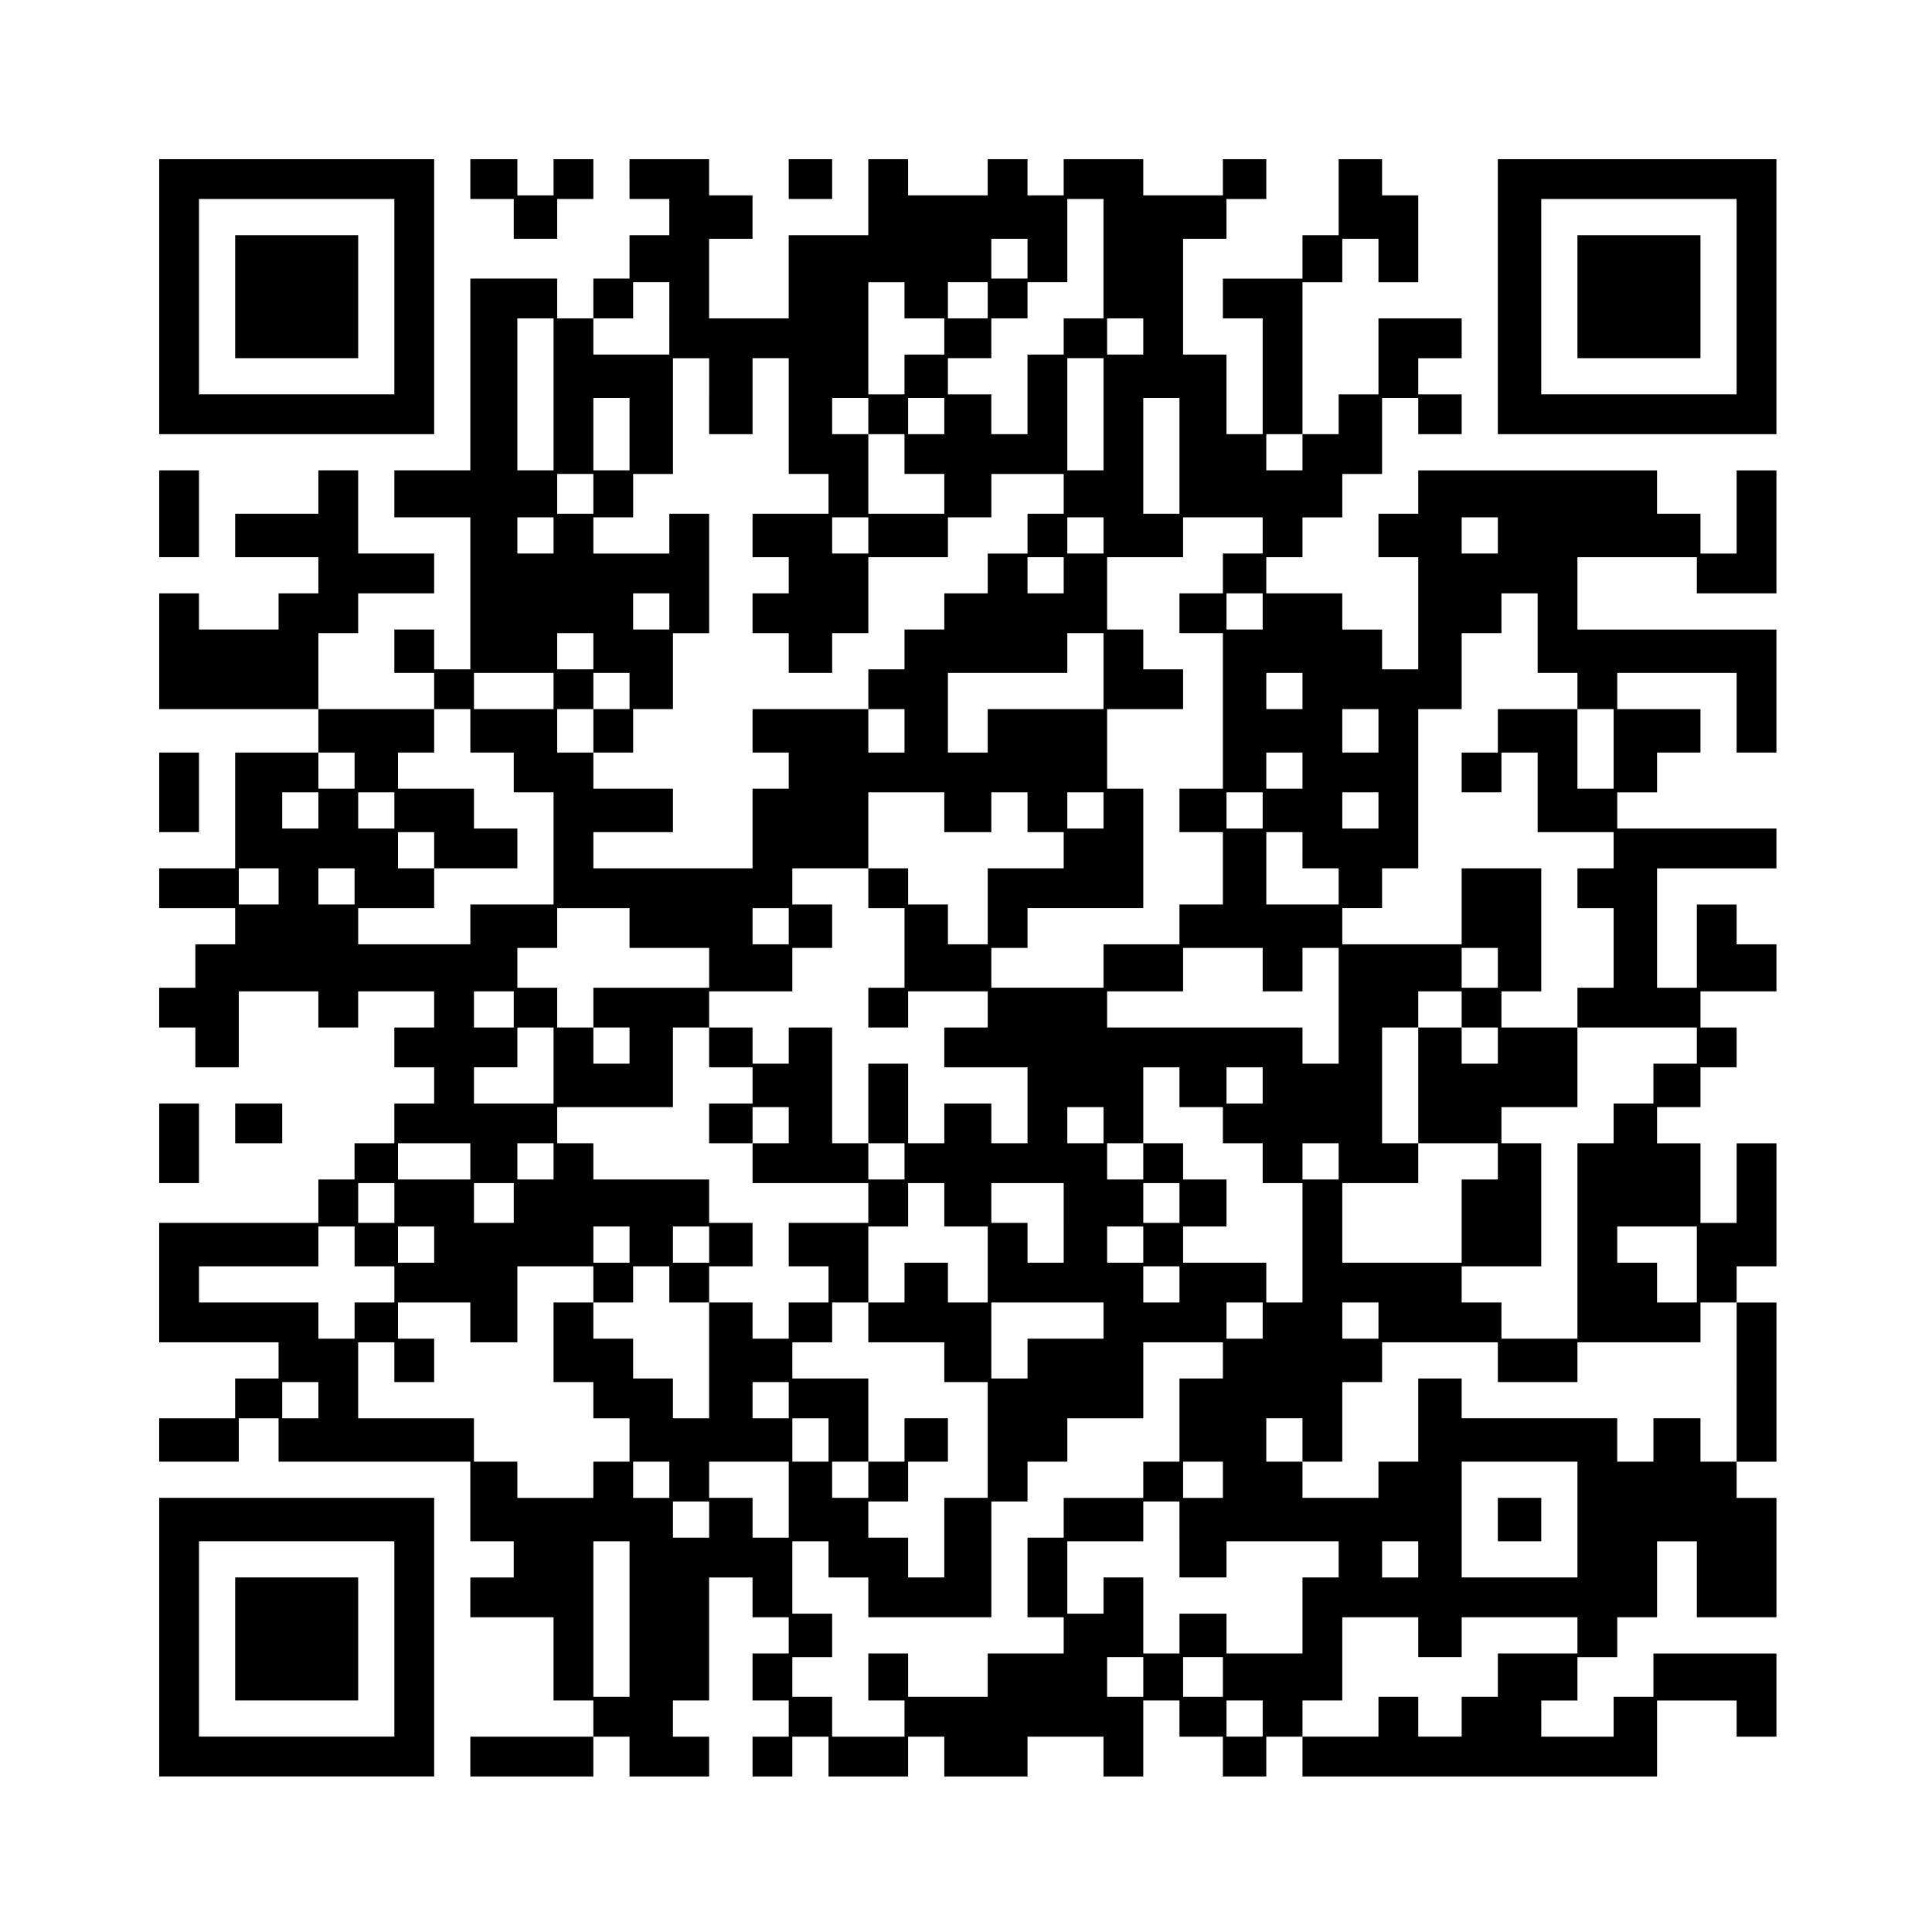<?xml version="1.0" encoding="UTF-8" standalone="yes"?>
<svg version="1.0" xmlns="http://www.w3.org/2000/svg" width="400pt" height="400pt" viewBox="0 0 534 534" preserveAspectRatio="xMidYMid meet">
  <g transform="translate(0,534) scale(0.1,-0.1)" fill="#000000" stroke="none">
    <path d="M440 4520 l0 -380 380 0 380 0 0 380 0 380 -380 0 -380 0 0 -380z
m650 0 l0 -270 -270 0 -270 0 0 270 0 270 270 0 270 0 0 -270z"/>
    <path d="M650 4520 l0 -170 170 0 170 0 0 170 0 170 -170 0 -170 0 0 -170z"/>
    <path d="M1300 4845 l0 -55 60 0 60 0 0 -55 0 -55 60 0 60 0 0 55 0 55 50 0
50 0 0 55 0 55 -55 0 -55 0 0 -50 0 -50 -50 0 -50 0 0 50 0 50 -65 0 -65 0 0
-55z"/>
    <path d="M1740 4845 l0 -55 55 0 55 0 0 -50 0 -50 -55 0 -55 0 0 -60 0 -60
-50 0 -50 0 0 -55 0 -55 -50 0 -50 0 0 55 0 55 -120 0 -120 0 0 -265 0 -265
-105 0 -105 0 0 -65 0 -65 105 0 105 0 0 -210 0 -210 -50 0 -50 0 0 55 0 55
-55 0 -55 0 0 -60 0 -60 55 0 55 0 0 -50 0 -50 -160 0 -160 0 0 105 0 105 55
0 55 0 0 55 0 55 105 0 105 0 0 55 0 55 -105 0 -105 0 0 115 0 115 -55 0 -55
0 0 -60 0 -60 -115 0 -115 0 0 -60 0 -60 115 0 115 0 0 -50 0 -50 -55 0 -55 0
0 -50 0 -50 -110 0 -110 0 0 50 0 50 -55 0 -55 0 0 -160 0 -160 220 0 220 0 0
-60 0 -60 -115 0 -115 0 0 -160 0 -160 -105 0 -105 0 0 -55 0 -55 105 0 105 0
0 -50 0 -50 -55 0 -55 0 0 -60 0 -60 -50 0 -50 0 0 -55 0 -55 50 0 50 0 0 -55
0 -55 60 0 60 0 0 105 0 105 110 0 110 0 0 -50 0 -50 55 0 55 0 0 50 0 50 105
0 105 0 0 -50 0 -50 -55 0 -55 0 0 -55 0 -55 55 0 55 0 0 -50 0 -50 -55 0 -55
0 0 -55 0 -55 -55 0 -55 0 0 -50 0 -50 -50 0 -50 0 0 -60 0 -60 -220 0 -220 0
0 -165 0 -165 165 0 165 0 0 -50 0 -50 -60 0 -60 0 0 -55 0 -55 -105 0 -105 0
0 -60 0 -60 110 0 110 0 0 60 0 60 55 0 55 0 0 -60 0 -60 265 0 265 0 0 -110
0 -110 60 0 60 0 0 -50 0 -50 -60 0 -60 0 0 -55 0 -55 115 0 115 0 0 -115 0
-115 55 0 55 0 0 -50 0 -50 -170 0 -170 0 0 -55 0 -55 170 0 170 0 0 55 0 55
50 0 50 0 0 -55 0 -55 110 0 110 0 0 55 0 55 -50 0 -50 0 0 50 0 50 50 0 50 0
0 170 0 170 60 0 60 0 0 -55 0 -55 50 0 50 0 0 -50 0 -50 -50 0 -50 0 0 -65 0
-65 50 0 50 0 0 -50 0 -50 -50 0 -50 0 0 -55 0 -55 55 0 55 0 0 55 0 55 50 0
50 0 0 -55 0 -55 110 0 110 0 0 55 0 55 50 0 50 0 0 -55 0 -55 115 0 115 0 0
55 0 55 105 0 105 0 0 -55 0 -55 55 0 55 0 0 105 0 105 50 0 50 0 0 -50 0 -50
60 0 60 0 0 -55 0 -55 60 0 60 0 0 55 0 55 50 0 50 0 0 -55 0 -55 490 0 490 0
0 105 0 105 110 0 110 0 0 -50 0 -50 55 0 55 0 0 115 0 115 -170 0 -170 0 0
-60 0 -60 -55 0 -55 0 0 -55 0 -55 -100 0 -100 0 0 50 0 50 50 0 50 0 0 60 0
60 55 0 55 0 0 55 0 55 55 0 55 0 0 105 0 105 55 0 55 0 0 -105 0 -105 110 0
110 0 0 165 0 165 -55 0 -55 0 0 50 0 50 55 0 55 0 0 220 0 220 -55 0 -55 0 0
50 0 50 55 0 55 0 0 170 0 170 -55 0 -55 0 0 -110 0 -110 -50 0 -50 0 0 110 0
110 -60 0 -60 0 0 50 0 50 60 0 60 0 0 55 0 55 50 0 50 0 0 55 0 55 -50 0 -50
0 0 50 0 50 105 0 105 0 0 65 0 65 -55 0 -55 0 0 55 0 55 -55 0 -55 0 0 -115
0 -115 -55 0 -55 0 0 165 0 165 165 0 165 0 0 55 0 55 -220 0 -220 0 0 50 0
50 55 0 55 0 0 55 0 55 60 0 60 0 0 60 0 60 -115 0 -115 0 0 50 0 50 165 0
165 0 0 -110 0 -110 55 0 55 0 0 170 0 170 -275 0 -275 0 0 100 0 100 165 0
165 0 0 -50 0 -50 110 0 110 0 0 170 0 170 -55 0 -55 0 0 -115 0 -115 -50 0
-50 0 0 55 0 55 -60 0 -60 0 0 60 0 60 -330 0 -330 0 0 -60 0 -60 -55 0 -55 0
0 -60 0 -60 55 0 55 0 0 -155 0 -155 -50 0 -50 0 0 55 0 55 -55 0 -55 0 0 50
0 50 -105 0 -105 0 0 50 0 50 50 0 50 0 0 55 0 55 55 0 55 0 0 60 0 60 55 0
55 0 0 105 0 105 50 0 50 0 0 -50 0 -50 60 0 60 0 0 55 0 55 -60 0 -60 0 0 50
0 50 60 0 60 0 0 55 0 55 -115 0 -115 0 0 -105 0 -105 -55 0 -55 0 0 -55 0
-55 -50 0 -50 0 0 210 0 210 55 0 55 0 0 60 0 60 50 0 50 0 0 -60 0 -60 55 0
55 0 0 120 0 120 -50 0 -50 0 0 50 0 50 -60 0 -60 0 0 -105 0 -105 -50 0 -50
0 0 -60 0 -60 -110 0 -110 0 0 -55 0 -55 55 0 55 0 0 -160 0 -160 -50 0 -50 0
0 110 0 110 -60 0 -60 0 0 160 0 160 60 0 60 0 0 55 0 55 55 0 55 0 0 55 0 55
-60 0 -60 0 0 -50 0 -50 -110 0 -110 0 0 50 0 50 -110 0 -110 0 0 -50 0 -50
-50 0 -50 0 0 50 0 50 -55 0 -55 0 0 -50 0 -50 -110 0 -110 0 0 50 0 50 -55 0
-55 0 0 -105 0 -105 -110 0 -110 0 0 -115 0 -115 -110 0 -110 0 0 110 0 110
60 0 60 0 0 60 0 60 -60 0 -60 0 0 50 0 50 -110 0 -110 0 0 -55z m1310 -220
l0 -165 -55 0 -55 0 0 -50 0 -50 -50 0 -50 0 0 -110 0 -110 -50 0 -50 0 0 55
0 55 -60 0 -60 0 0 50 0 50 60 0 60 0 0 55 0 55 50 0 50 0 0 50 0 50 55 0 55
0 0 115 0 115 50 0 50 0 0 -165z m-210 0 l0 -55 -50 0 -50 0 0 55 0 55 50 0
50 0 0 -55z m-990 -165 l0 -100 -105 0 -105 0 0 50 0 50 55 0 55 0 0 50 0 50
50 0 50 0 0 -100z m650 50 l0 -50 55 0 55 0 0 -50 0 -50 -55 0 -55 0 0 -55 0
-55 -50 0 -50 0 0 155 0 155 50 0 50 0 0 -50z m230 0 l0 -50 -55 0 -55 0 0 50
0 50 55 0 55 0 0 -50z m-1200 -260 l0 -210 -50 0 -50 0 0 210 0 210 50 0 50 0
0 -210z m1630 160 l0 -50 -50 0 -50 0 0 50 0 50 50 0 50 0 0 -50z m-1200 -165
l0 -105 60 0 60 0 0 105 0 105 50 0 50 0 0 -160 0 -160 55 0 55 0 0 -55 0 -55
-105 0 -105 0 0 -60 0 -60 50 0 50 0 0 -50 0 -50 -50 0 -50 0 0 -55 0 -55 50
0 50 0 0 -55 0 -55 60 0 60 0 0 55 0 55 50 0 50 0 0 105 0 105 110 0 110 0 0
55 0 55 60 0 60 0 0 60 0 60 100 0 100 0 0 -55 0 -55 -50 0 -50 0 0 -55 0 -55
-55 0 -55 0 0 -55 0 -55 -60 0 -60 0 0 -50 0 -50 -55 0 -55 0 0 -55 0 -55 -50
0 -50 0 0 -55 0 -55 50 0 50 0 0 -60 0 -60 -50 0 -50 0 0 60 0 60 -160 0 -160
0 0 -60 0 -60 50 0 50 0 0 -50 0 -50 -50 0 -50 0 0 -110 0 -110 -220 0 -220 0
0 50 0 50 110 0 110 0 0 60 0 60 -110 0 -110 0 0 50 0 50 -50 0 -50 0 0 60 0
60 50 0 50 0 0 50 0 50 50 0 50 0 0 -50 0 -50 -50 0 -50 0 0 -60 0 -60 55 0
55 0 0 60 0 60 55 0 55 0 0 105 0 105 50 0 50 0 0 165 0 165 -55 0 -55 0 0
-55 0 -55 -105 0 -105 0 0 50 0 50 55 0 55 0 0 60 0 60 55 0 55 0 0 160 0 160
50 0 50 0 0 -105z m1090 -50 l0 -155 -50 0 -50 0 0 155 0 155 50 0 50 0 0
-155z m-1310 -55 l0 -100 -50 0 -50 0 0 100 0 100 50 0 50 0 0 -100z m660 50
l0 -50 50 0 50 0 0 -55 0 -55 55 0 55 0 0 -55 0 -55 -105 0 -105 0 0 110 0
110 -50 0 -50 0 0 50 0 50 50 0 50 0 0 -50z m210 0 l0 -50 -50 0 -50 0 0 50 0
50 50 0 50 0 0 -50z m650 -110 l0 -160 -50 0 -50 0 0 160 0 160 50 0 50 0 0
-160z m340 10 l0 -50 -50 0 -50 0 0 50 0 50 50 0 50 0 0 -50z m-1960 -115 l0
-55 -50 0 -50 0 0 55 0 55 50 0 50 0 0 -55z m-110 -115 l0 -50 -50 0 -50 0 0
50 0 50 50 0 50 0 0 -50z m870 0 l0 -50 -50 0 -50 0 0 50 0 50 50 0 50 0 0
-50z m650 0 l0 -50 -50 0 -50 0 0 50 0 50 50 0 50 0 0 -50z m440 0 l0 -50 -55
0 -55 0 0 -55 0 -55 -60 0 -60 0 0 -55 0 -55 60 0 60 0 0 -215 0 -215 -60 0
-60 0 0 -60 0 -60 60 0 60 0 0 -100 0 -100 -60 0 -60 0 0 -55 0 -55 -105 0
-105 0 0 -60 0 -60 -155 0 -155 0 0 55 0 55 50 0 50 0 0 55 0 55 160 0 160 0
0 165 0 165 -50 0 -50 0 0 110 0 110 105 0 105 0 0 55 0 55 -55 0 -55 0 0 55
0 55 -50 0 -50 0 0 100 0 100 105 0 105 0 0 55 0 55 110 0 110 0 0 -50z m650
0 l0 -50 -50 0 -50 0 0 50 0 50 50 0 50 0 0 -50z m-1200 -110 l0 -50 -50 0
-50 0 0 50 0 50 50 0 50 0 0 -50z m-1090 -100 l0 -50 -50 0 -50 0 0 50 0 50
50 0 50 0 0 -50z m1640 0 l0 -50 -50 0 -50 0 0 50 0 50 50 0 50 0 0 -50z m760
-60 l0 -110 55 0 55 0 0 -50 0 -50 50 0 50 0 0 -110 0 -110 -50 0 -50 0 0 110
0 110 -110 0 -110 0 0 -60 0 -60 -50 0 -50 0 0 -55 0 -55 55 0 55 0 0 55 0 55
50 0 50 0 0 -110 0 -110 105 0 105 0 0 -50 0 -50 -50 0 -50 0 0 -55 0 -55 50
0 50 0 0 -110 0 -110 -50 0 -50 0 0 -55 0 -55 165 0 165 0 0 -50 0 -50 -60 0
-60 0 0 -55 0 -55 -55 0 -55 0 0 -55 0 -55 -50 0 -50 0 0 -270 0 -270 -105 0
-105 0 0 50 0 50 -55 0 -55 0 0 50 0 50 110 0 110 0 0 170 0 170 -55 0 -55 0
0 50 0 50 105 0 105 0 0 110 0 110 -105 0 -105 0 0 50 0 50 55 0 55 0 0 170 0
170 -110 0 -110 0 0 -105 0 -105 -165 0 -165 0 0 50 0 50 55 0 55 0 0 55 0 55
50 0 50 0 0 220 0 220 60 0 60 0 0 105 0 105 55 0 55 0 0 55 0 55 50 0 50 0 0
-110z m-2610 -50 l0 -50 -50 0 -50 0 0 50 0 50 50 0 50 0 0 -50z m1410 -55 l0
-105 -160 0 -160 0 0 -60 0 -60 -55 0 -55 0 0 110 0 110 165 0 165 0 0 55 0
55 50 0 50 0 0 -105z m-1520 -55 l0 -50 -110 0 -110 0 0 50 0 50 110 0 110 0
0 -50z m2070 0 l0 -50 -50 0 -50 0 0 50 0 50 50 0 50 0 0 -50z m-2300 -110 l0
-60 60 0 60 0 0 -55 0 -55 55 0 55 0 0 -155 0 -155 -115 0 -115 0 0 -55 0 -55
-155 0 -155 0 0 50 0 50 105 0 105 0 0 55 0 55 -50 0 -50 0 0 50 0 50 50 0 50
0 0 -50 0 -50 115 0 115 0 0 55 0 55 -60 0 -60 0 0 55 0 55 -105 0 -105 0 0
50 0 50 50 0 50 0 0 60 0 60 50 0 50 0 0 -60z m2510 0 l0 -60 -50 0 -50 0 0
60 0 60 50 0 50 0 0 -60z m-2830 -110 l0 -50 -50 0 -50 0 0 50 0 50 50 0 50 0
0 -50z m2620 0 l0 -50 -50 0 -50 0 0 50 0 50 50 0 50 0 0 -50z m-2720 -110 l0
-50 -50 0 -50 0 0 50 0 50 50 0 50 0 0 -50z m210 0 l0 -50 -50 0 -50 0 0 50 0
50 50 0 50 0 0 -50z m1520 -5 l0 -55 65 0 65 0 0 55 0 55 50 0 50 0 0 -55 0
-55 50 0 50 0 0 -50 0 -50 -105 0 -105 0 0 -105 0 -105 -55 0 -55 0 0 55 0 55
-55 0 -55 0 0 50 0 50 -55 0 -55 0 0 -55 0 -55 50 0 50 0 0 -110 0 -110 -50 0
-50 0 0 -55 0 -55 55 0 55 0 0 50 0 50 110 0 110 0 0 -50 0 -50 -60 0 -60 0 0
-55 0 -55 115 0 115 0 0 -105 0 -105 -50 0 -50 0 0 55 0 55 -65 0 -65 0 0 -55
0 -55 -50 0 -50 0 0 110 0 110 -55 0 -55 0 0 -110 0 -110 50 0 50 0 0 -50 0
-50 -50 0 -50 0 0 50 0 50 -50 0 -50 0 0 160 0 160 -60 0 -60 0 0 -50 0 -50
-50 0 -50 0 0 50 0 50 -60 0 -60 0 0 -55 0 -55 60 0 60 0 0 -50 0 -50 -60 0
-60 0 0 -55 0 -55 60 0 60 0 0 50 0 50 50 0 50 0 0 -50 0 -50 -50 0 -50 0 0
-55 0 -55 160 0 160 0 0 -55 0 -55 -110 0 -110 0 0 -60 0 -60 55 0 55 0 0 -50
0 -50 -55 0 -55 0 0 -50 0 -50 -50 0 -50 0 0 50 0 50 -60 0 -60 0 0 -160 0
-160 -50 0 -50 0 0 55 0 55 -55 0 -55 0 0 55 0 55 -55 0 -55 0 0 50 0 50 -55
0 -55 0 0 -110 0 -110 55 0 55 0 0 -50 0 -50 50 0 50 0 0 -60 0 -60 -50 0 -50
0 0 -50 0 -50 -105 0 -105 0 0 50 0 50 -60 0 -60 0 0 60 0 60 -160 0 -160 0 0
105 0 105 50 0 50 0 0 -55 0 -55 55 0 55 0 0 60 0 60 -50 0 -50 0 0 50 0 50
100 0 100 0 0 -55 0 -55 65 0 65 0 0 105 0 105 105 0 105 0 0 -50 0 -50 55 0
55 0 0 50 0 50 50 0 50 0 0 -50 0 -50 55 0 55 0 0 50 0 50 60 0 60 0 0 60 0
60 -60 0 -60 0 0 60 0 60 -160 0 -160 0 0 50 0 50 -50 0 -50 0 0 50 0 50 160
0 160 0 0 110 0 110 50 0 50 0 0 50 0 50 115 0 115 0 0 60 0 60 55 0 55 0 0
60 0 60 -55 0 -55 0 0 50 0 50 105 0 105 0 0 105 0 105 105 0 105 0 0 -55z
m440 5 l0 -50 -50 0 -50 0 0 50 0 50 50 0 50 0 0 -50z m440 0 l0 -50 -50 0
-50 0 0 50 0 50 50 0 50 0 0 -50z m320 0 l0 -50 -50 0 -50 0 0 50 0 50 50 0
50 0 0 -50z m-210 -110 l0 -50 50 0 50 0 0 -50 0 -50 -100 0 -100 0 0 100 0
100 50 0 50 0 0 -50z m-2830 -100 l0 -50 -55 0 -55 0 0 50 0 50 55 0 55 0 0
-50z m210 0 l0 -50 -50 0 -50 0 0 50 0 50 50 0 50 0 0 -50z m760 -115 l0 -55
110 0 110 0 0 -55 0 -55 -160 0 -160 0 0 -55 0 -55 50 0 50 0 0 -50 0 -50 -50
0 -50 0 0 50 0 50 -50 0 -50 0 0 55 0 55 -55 0 -55 0 0 55 0 55 55 0 55 0 0
55 0 55 100 0 100 0 0 -55z m440 5 l0 -50 -50 0 -50 0 0 50 0 50 50 0 50 0 0
-50z m1310 -120 l0 -60 55 0 55 0 0 60 0 60 50 0 50 0 0 -160 0 -160 -50 0
-50 0 0 50 0 50 -270 0 -270 0 0 50 0 50 105 0 105 0 0 60 0 60 110 0 110 0 0
-60z m650 5 l0 -55 -50 0 -50 0 0 55 0 55 50 0 50 0 0 -55z m-2720 -115 l0
-50 -55 0 -55 0 0 50 0 50 55 0 55 0 0 -50z m2620 0 l0 -50 50 0 50 0 0 -50 0
-50 -50 0 -50 0 0 50 0 50 -60 0 -60 0 0 -160 0 -160 110 0 110 0 0 -50 0 -50
-50 0 -50 0 0 -115 0 -115 -165 0 -165 0 0 110 0 110 105 0 105 0 0 55 0 55
-50 0 -50 0 0 160 0 160 50 0 50 0 0 50 0 50 60 0 60 0 0 -50z m-2510 -155 l0
-105 -110 0 -110 0 0 50 0 50 60 0 60 0 0 55 0 55 50 0 50 0 0 -105z m1730
-60 l0 -55 60 0 60 0 0 -50 0 -50 55 0 55 0 0 -55 0 -55 55 0 55 0 0 -165 0
-165 -50 0 -50 0 0 55 0 55 -115 0 -115 0 0 50 0 50 60 0 60 0 0 65 0 65 -60
0 -60 0 0 50 0 50 -55 0 -55 0 0 -50 0 -50 -50 0 -50 0 0 50 0 50 50 0 50 0 0
105 0 105 50 0 50 0 0 -55z m230 5 l0 -50 -50 0 -50 0 0 50 0 50 50 0 50 0 0
-50z m-440 -110 l0 -50 -50 0 -50 0 0 50 0 50 50 0 50 0 0 -50z m-1750 -100
l0 -50 -100 0 -100 0 0 50 0 50 100 0 100 0 0 -50z m230 0 l0 -50 -50 0 -50 0
0 50 0 50 50 0 50 0 0 -50z m2170 0 l0 -50 -50 0 -50 0 0 50 0 50 50 0 50 0 0
-50z m-2610 -115 l0 -55 -50 0 -50 0 0 55 0 55 50 0 50 0 0 -55z m330 0 l0
-55 -55 0 -55 0 0 55 0 55 55 0 55 0 0 -55z m1190 -5 l0 -60 60 0 60 0 0 -105
0 -105 -55 0 -55 0 0 55 0 55 -60 0 -60 0 0 -55 0 -55 -50 0 -50 0 0 -55 0
-55 105 0 105 0 0 -55 0 -55 60 0 60 0 0 -160 0 -160 -60 0 -60 0 0 -110 0
-110 -50 0 -50 0 0 55 0 55 -55 0 -55 0 0 50 0 50 55 0 55 0 0 55 0 55 55 0
55 0 0 60 0 60 -60 0 -60 0 0 -60 0 -60 -50 0 -50 0 0 -50 0 -50 -50 0 -50 0
0 50 0 50 50 0 50 0 0 115 0 115 -105 0 -105 0 0 50 0 50 55 0 55 0 0 55 0 55
50 0 50 0 0 105 0 105 55 0 55 0 0 60 0 60 50 0 50 0 0 -60z m330 -50 l0 -110
-50 0 -50 0 0 55 0 55 -50 0 -50 0 0 55 0 55 100 0 100 0 0 -110z m320 55 l0
-55 -50 0 -50 0 0 55 0 55 50 0 50 0 0 -55z m-2280 -120 l0 -55 55 0 55 0 0
-50 0 -50 -55 0 -55 0 0 -50 0 -50 -50 0 -50 0 0 50 0 50 -165 0 -165 0 0 50
0 50 165 0 165 0 0 55 0 55 50 0 50 0 0 -55z m220 5 l0 -50 -50 0 -50 0 0 50
0 50 50 0 50 0 0 -50z m540 0 l0 -50 -50 0 -50 0 0 50 0 50 50 0 50 0 0 -50z
m220 0 l0 -50 -50 0 -50 0 0 50 0 50 50 0 50 0 0 -50z m1200 0 l0 -50 -50 0
-50 0 0 50 0 50 50 0 50 0 0 -50z m1530 -55 l0 -105 -55 0 -55 0 0 55 0 55
-55 0 -55 0 0 50 0 50 110 0 110 0 0 -105z m-1430 -55 l0 -50 -50 0 -50 0 0
50 0 50 50 0 50 0 0 -50z m-210 -100 l0 -50 -105 0 -105 0 0 -55 0 -55 -50 0
-50 0 0 105 0 105 155 0 155 0 0 -50z m440 0 l0 -50 -50 0 -50 0 0 50 0 50 50
0 50 0 0 -50z m320 0 l0 -50 -50 0 -50 0 0 50 0 50 50 0 50 0 0 -50z m990
-170 l0 -220 -50 0 -50 0 0 60 0 60 -65 0 -65 0 0 -60 0 -60 -50 0 -50 0 0 60
0 60 -215 0 -215 0 0 55 0 55 -60 0 -60 0 0 -115 0 -115 -55 0 -55 0 0 -50 0
-50 -105 0 -105 0 0 50 0 50 -50 0 -50 0 0 60 0 60 50 0 50 0 0 -60 0 -60 55
0 55 0 0 110 0 110 55 0 55 0 0 55 0 55 160 0 160 0 0 -55 0 -55 110 0 110 0
0 55 0 55 170 0 170 0 0 55 0 55 50 0 50 0 0 -220z m-1420 60 l0 -50 -60 0
-60 0 0 -115 0 -115 -50 0 -50 0 0 -50 0 -50 -110 0 -110 0 0 -55 0 -55 -50 0
-50 0 0 -110 0 -110 50 0 50 0 0 -50 0 -50 -105 0 -105 0 0 -60 0 -60 -110 0
-110 0 0 60 0 60 -55 0 -55 0 0 -65 0 -65 50 0 50 0 0 -50 0 -50 -100 0 -100
0 0 55 0 55 -55 0 -55 0 0 55 0 55 55 0 55 0 0 60 0 60 -55 0 -55 0 0 100 0
100 50 0 50 0 0 -50 0 -50 55 0 55 0 0 -55 0 -55 170 0 170 0 0 160 0 160 50
0 50 0 0 55 0 55 55 0 55 0 0 60 0 60 105 0 105 0 0 105 0 105 110 0 110 0 0
-50z m-2500 -110 l0 -50 -50 0 -50 0 0 50 0 50 50 0 50 0 0 -50z m1300 0 l0
-50 -50 0 -50 0 0 50 0 50 50 0 50 0 0 -50z m110 -110 l0 -60 -50 0 -50 0 0
60 0 60 50 0 50 0 0 -60z m-440 -110 l0 -50 -50 0 -50 0 0 50 0 50 50 0 50 0
0 -50z m330 -55 l0 -105 -50 0 -50 0 0 55 0 55 -60 0 -60 0 0 50 0 50 110 0
110 0 0 -105z m1200 55 l0 -50 -55 0 -55 0 0 50 0 50 55 0 55 0 0 -50z m980
-110 l0 -160 -160 0 -160 0 0 160 0 160 160 0 160 0 0 -160z m-2400 0 l0 -50
-50 0 -50 0 0 50 0 50 50 0 50 0 0 -50z m1300 -55 l0 -105 65 0 65 0 0 50 0
50 155 0 155 0 0 -50 0 -50 -50 0 -50 0 0 -105 0 -105 -105 0 -105 0 0 55 0
55 -65 0 -65 0 0 -55 0 -55 -50 0 -50 0 0 105 0 105 -55 0 -55 0 0 -50 0 -50
-50 0 -50 0 0 100 0 100 105 0 105 0 0 55 0 55 50 0 50 0 0 -105z m-1520 -220
l0 -215 -50 0 -50 0 0 215 0 215 50 0 50 0 0 -215z m2180 165 l0 -50 -50 0
-50 0 0 50 0 50 50 0 50 0 0 -50z m0 -215 l0 -55 60 0 60 0 0 55 0 55 160 0
160 0 0 -50 0 -50 -110 0 -110 0 0 -60 0 -60 -50 0 -50 0 0 -55 0 -55 -60 0
-60 0 0 55 0 55 -55 0 -55 0 0 -55 0 -55 -105 0 -105 0 0 50 0 50 55 0 55 0 0
115 0 115 105 0 105 0 0 -55z m-760 -110 l0 -55 -50 0 -50 0 0 55 0 55 50 0
50 0 0 -55z m220 0 l0 -55 -55 0 -55 0 0 55 0 55 55 0 55 0 0 -55z m110 -115
l0 -50 -50 0 -50 0 0 50 0 50 50 0 50 0 0 -50z"/>
    <path d="M4140 1140 l0 -60 60 0 60 0 0 60 0 60 -60 0 -60 0 0 -60z"/>
    <path d="M2180 4845 l0 -55 60 0 60 0 0 55 0 55 -60 0 -60 0 0 -55z"/>
    <path d="M4140 4520 l0 -380 385 0 385 0 0 380 0 380 -385 0 -385 0 0 -380z
m660 0 l0 -270 -270 0 -270 0 0 270 0 270 270 0 270 0 0 -270z"/>
    <path d="M4360 4520 l0 -170 170 0 170 0 0 170 0 170 -170 0 -170 0 0 -170z"/>
    <path d="M440 3920 l0 -120 55 0 55 0 0 120 0 120 -55 0 -55 0 0 -120z"/>
    <path d="M440 3150 l0 -110 55 0 55 0 0 110 0 110 -55 0 -55 0 0 -110z"/>
    <path d="M440 2180 l0 -110 55 0 55 0 0 110 0 110 -55 0 -55 0 0 -110z"/>
    <path d="M650 2235 l0 -55 65 0 65 0 0 55 0 55 -65 0 -65 0 0 -55z"/>
    <path d="M440 815 l0 -385 380 0 380 0 0 385 0 385 -380 0 -380 0 0 -385z
m650 -5 l0 -270 -270 0 -270 0 0 270 0 270 270 0 270 0 0 -270z"/>
    <path d="M650 810 l0 -170 170 0 170 0 0 170 0 170 -170 0 -170 0 0 -170z"/>
  </g>
</svg>